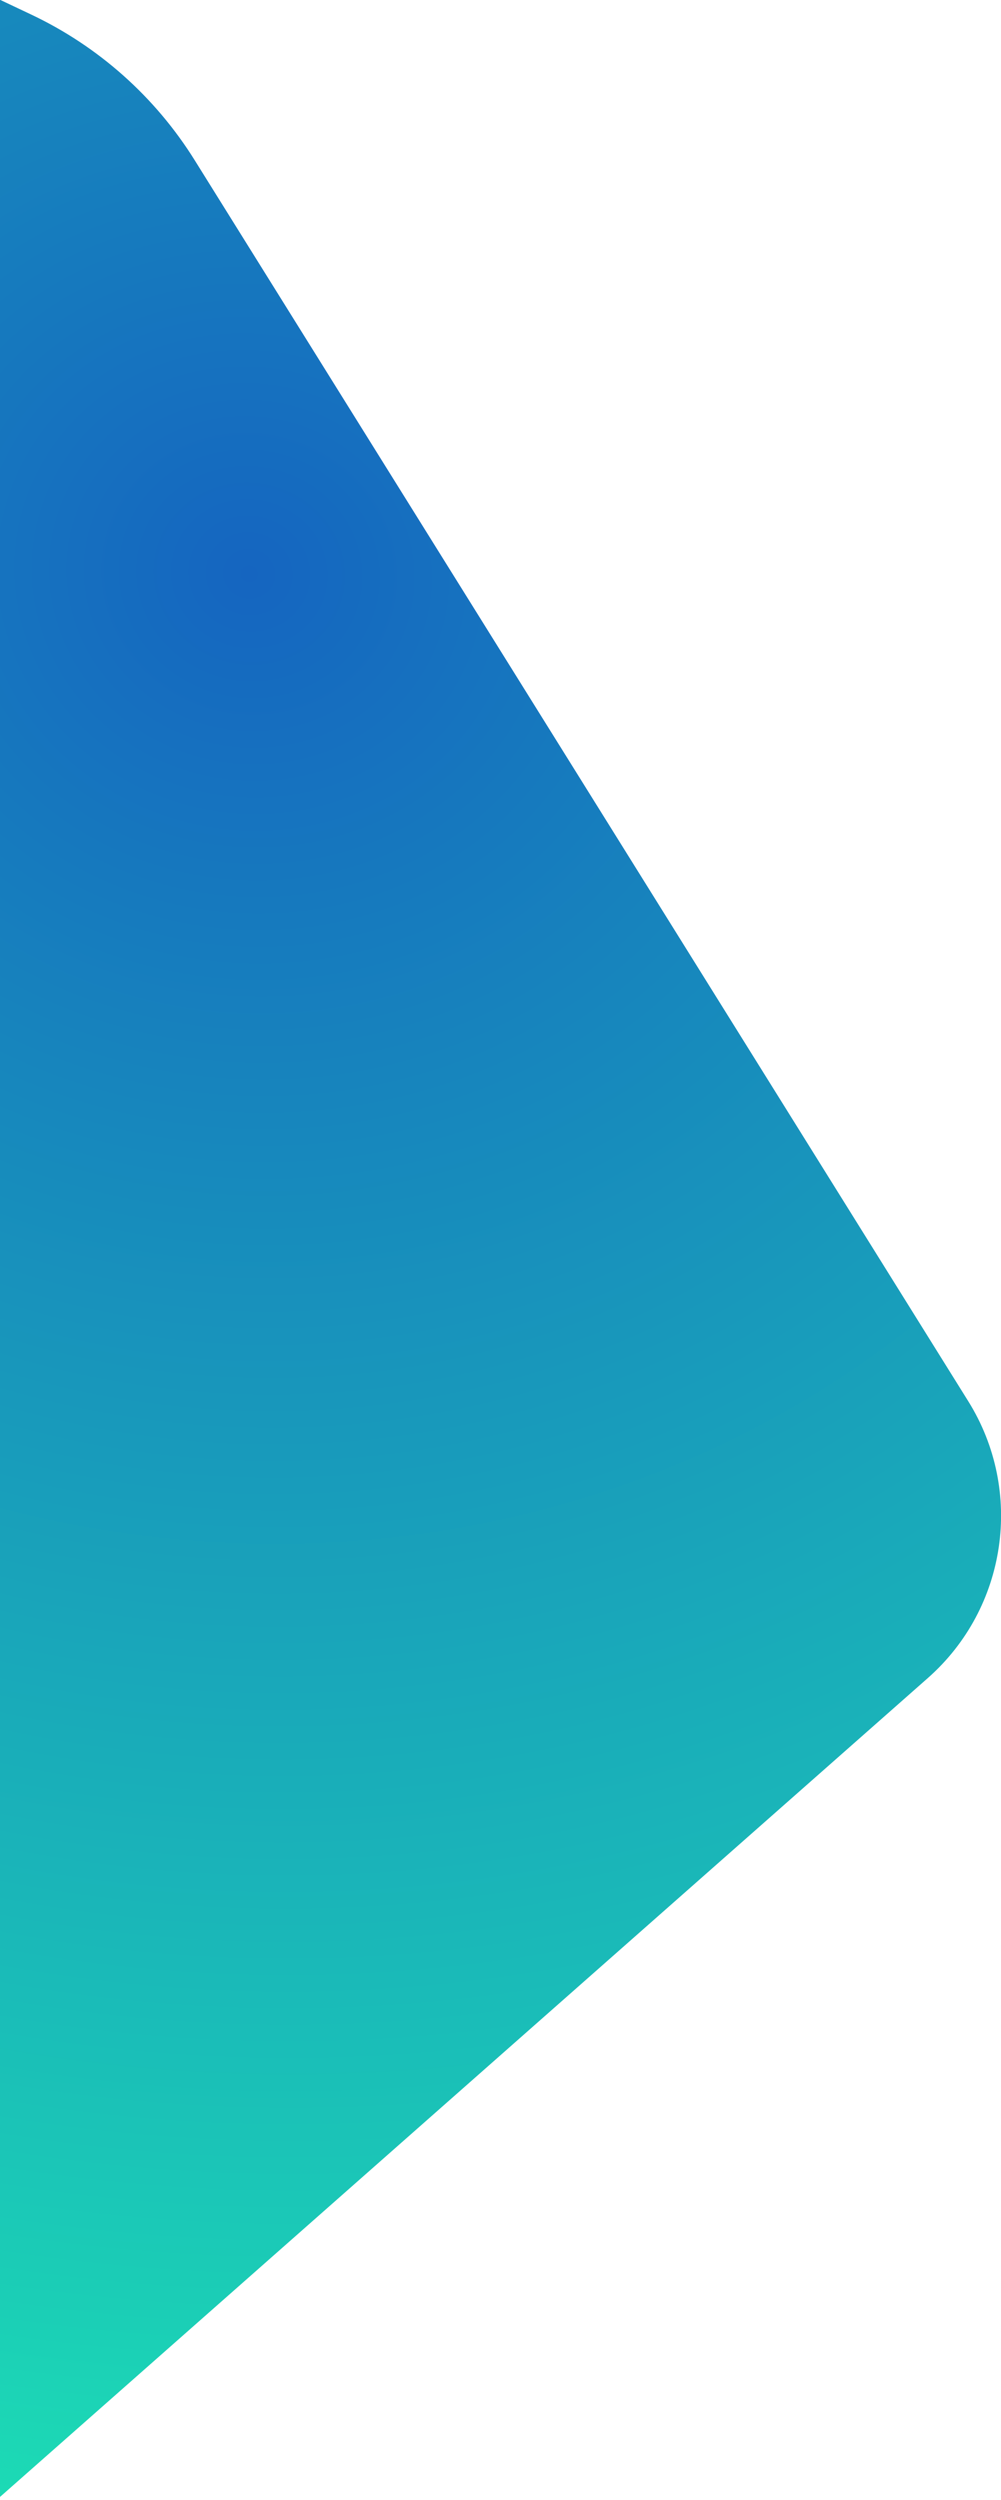 <svg xmlns="http://www.w3.org/2000/svg" width="250" height="624" viewBox="0 0 250 624">
  <defs>
    <radialGradient id="hcs-section-bg-left-a" cx="73.811%" cy="77.058%" r="193.903%" fx="73.811%" fy="77.058%" gradientTransform="matrix(-.293 -.385 .956 -.118 .218 1.146)">
      <stop offset="0%" stop-color="#1565C0"/>
      <stop offset="100%" stop-color="#1CDAB5"/>
    </radialGradient>
  </defs>
  <path fill="url(#hcs-section-bg-left-a)" fill-rule="evenodd" d="M8.168,323.239 L201.378,633.015 C211.221,648.797 225.394,661.417 242.209,669.369 L252,674 L252,48 L18.266,254.164 C-1.531,271.626 -5.802,300.841 8.168,323.239 Z" transform="rotate(180 125 336.5)"/>
</svg>
